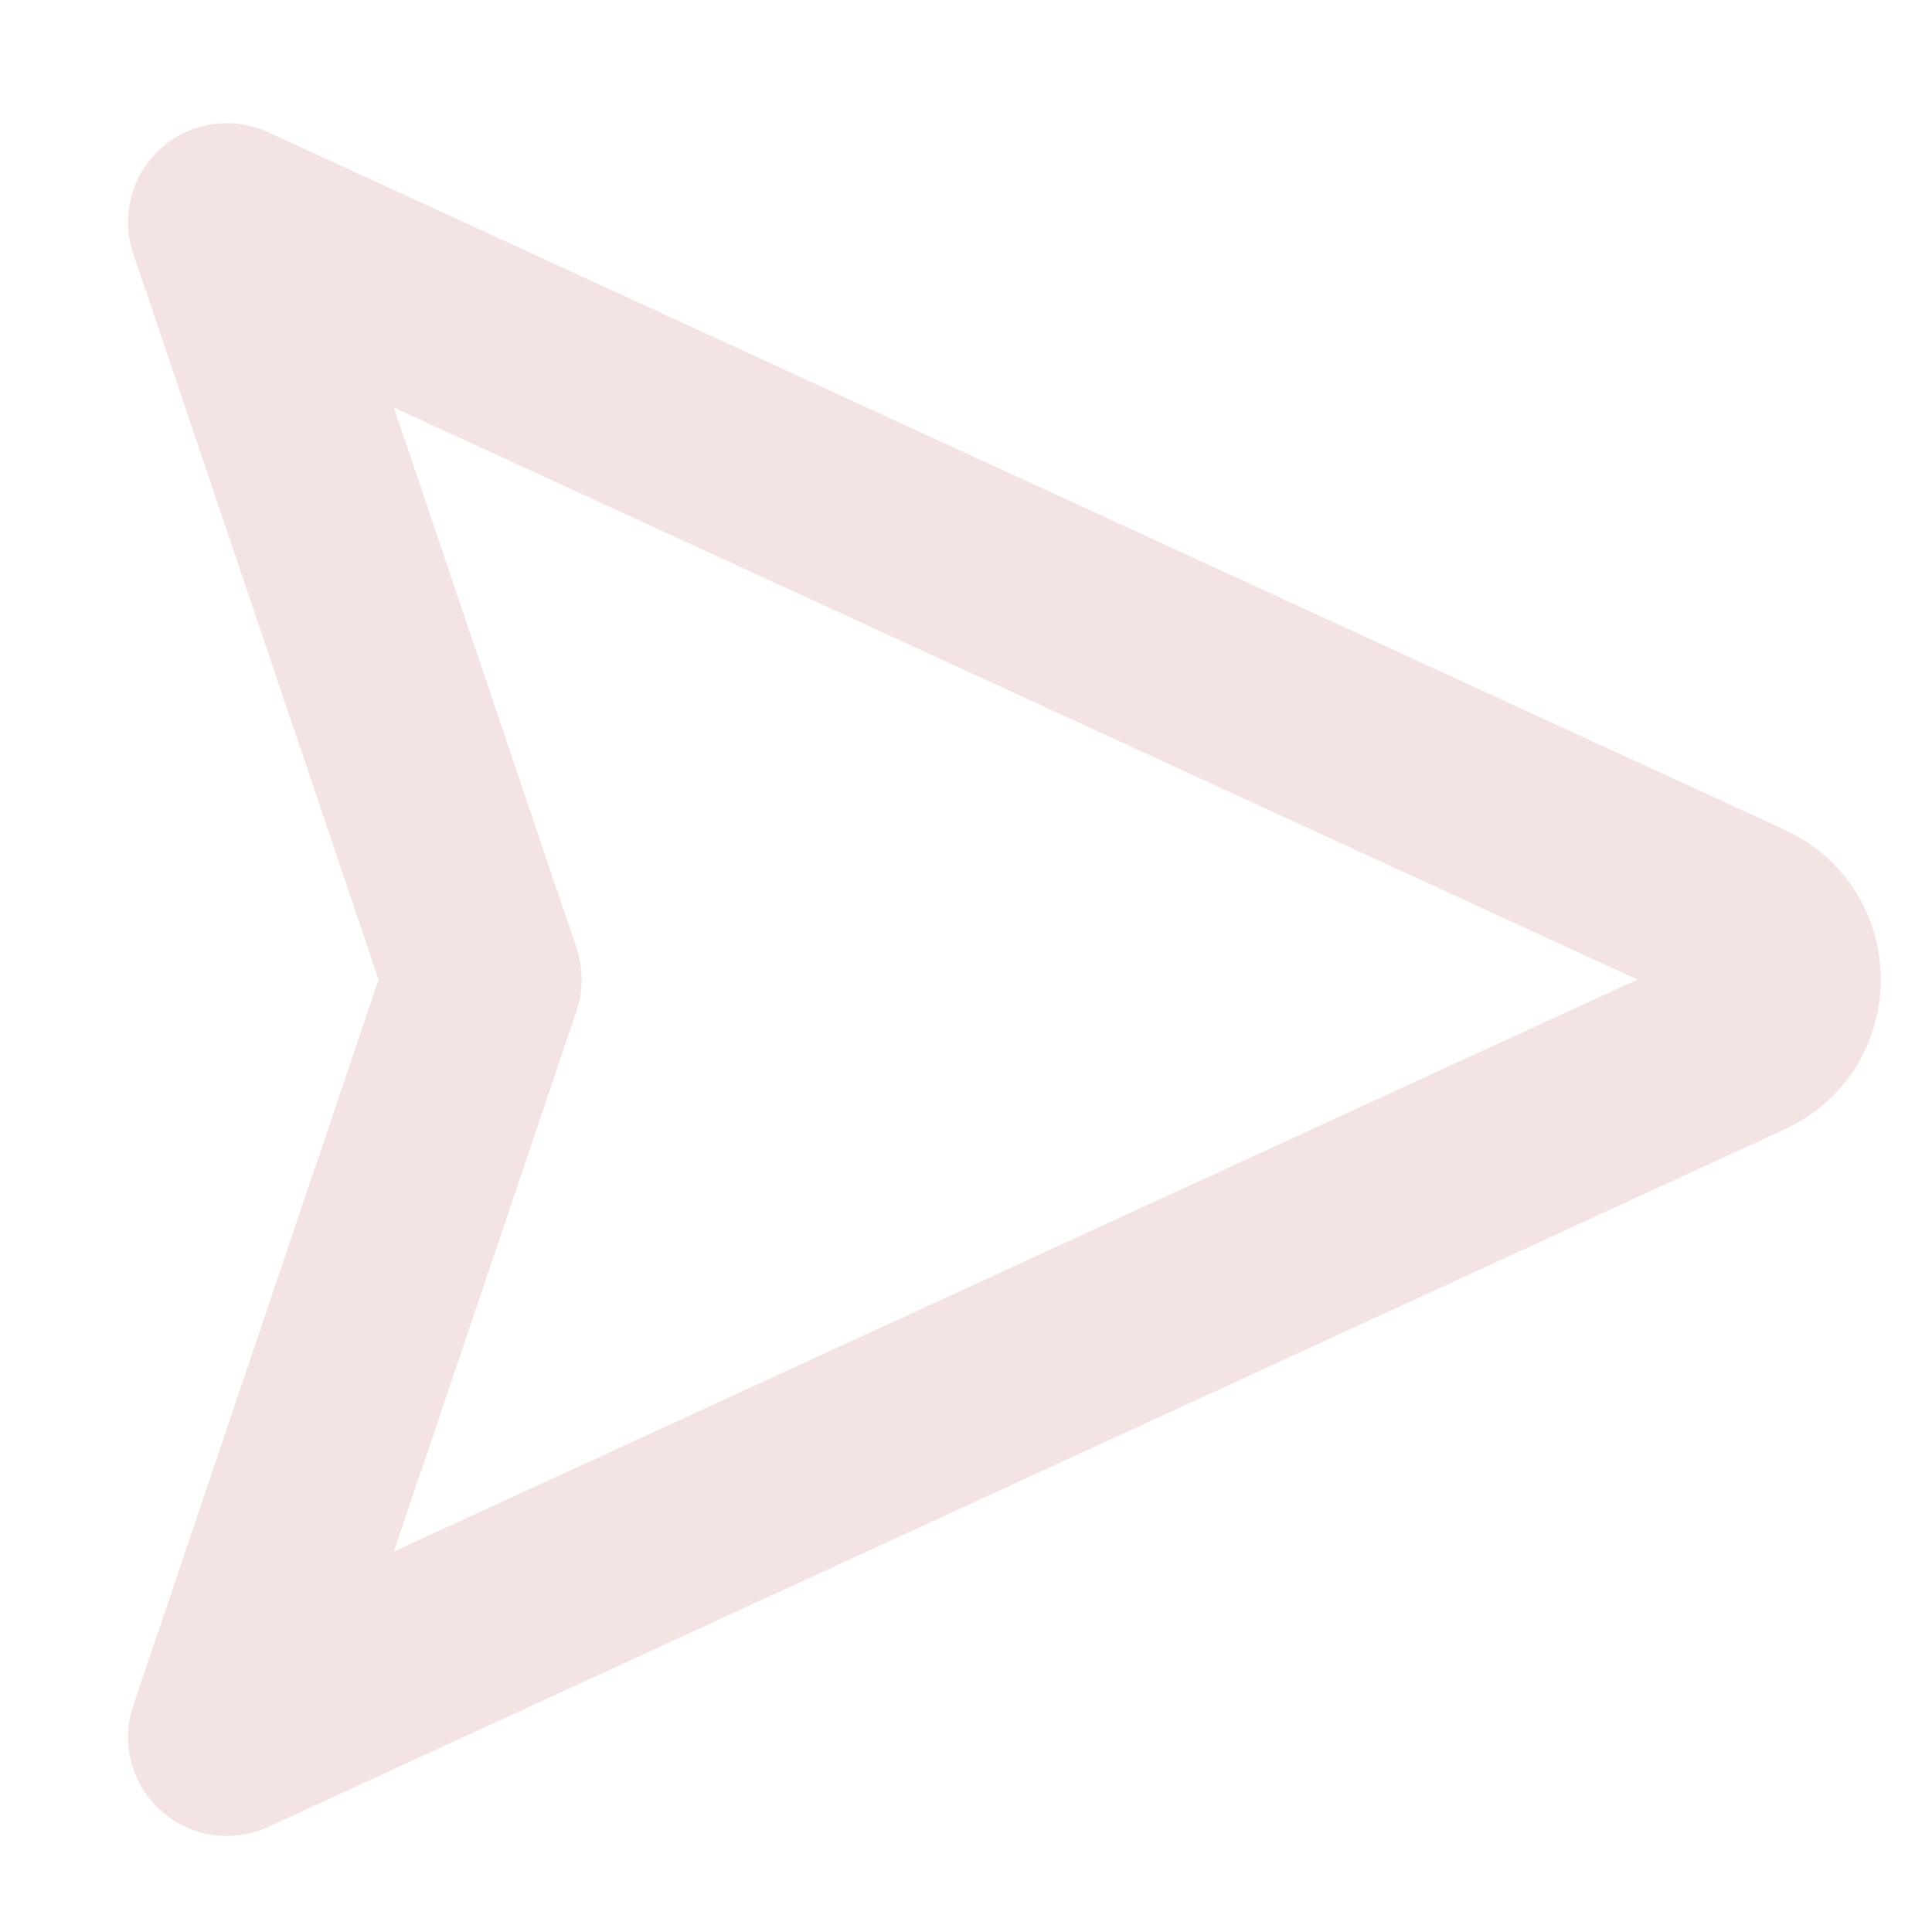 <svg width="28" height="28" viewBox="0 0 28 28" fill="none" xmlns="http://www.w3.org/2000/svg">
<g id="Send" clip-path="url(#clip0_1364_174)">
<path id="Vector" fill-rule="evenodd" clip-rule="evenodd" d="M25.271 13.329C26.012 13.67 26.012 14.723 25.271 15.064L3.288 25.176L6.998 14.197L3.288 3.217L25.271 13.329Z" stroke="#F4E3E3" stroke-width="2.864" stroke-linecap="round" stroke-linejoin="round"/>
</g>
<defs>
<clipPath id="clip0_1364_174">
<rect width="26.733" height="26.733" fill="white" transform="translate(0.901 0.83)"/>
</clipPath>
</defs>
</svg>

